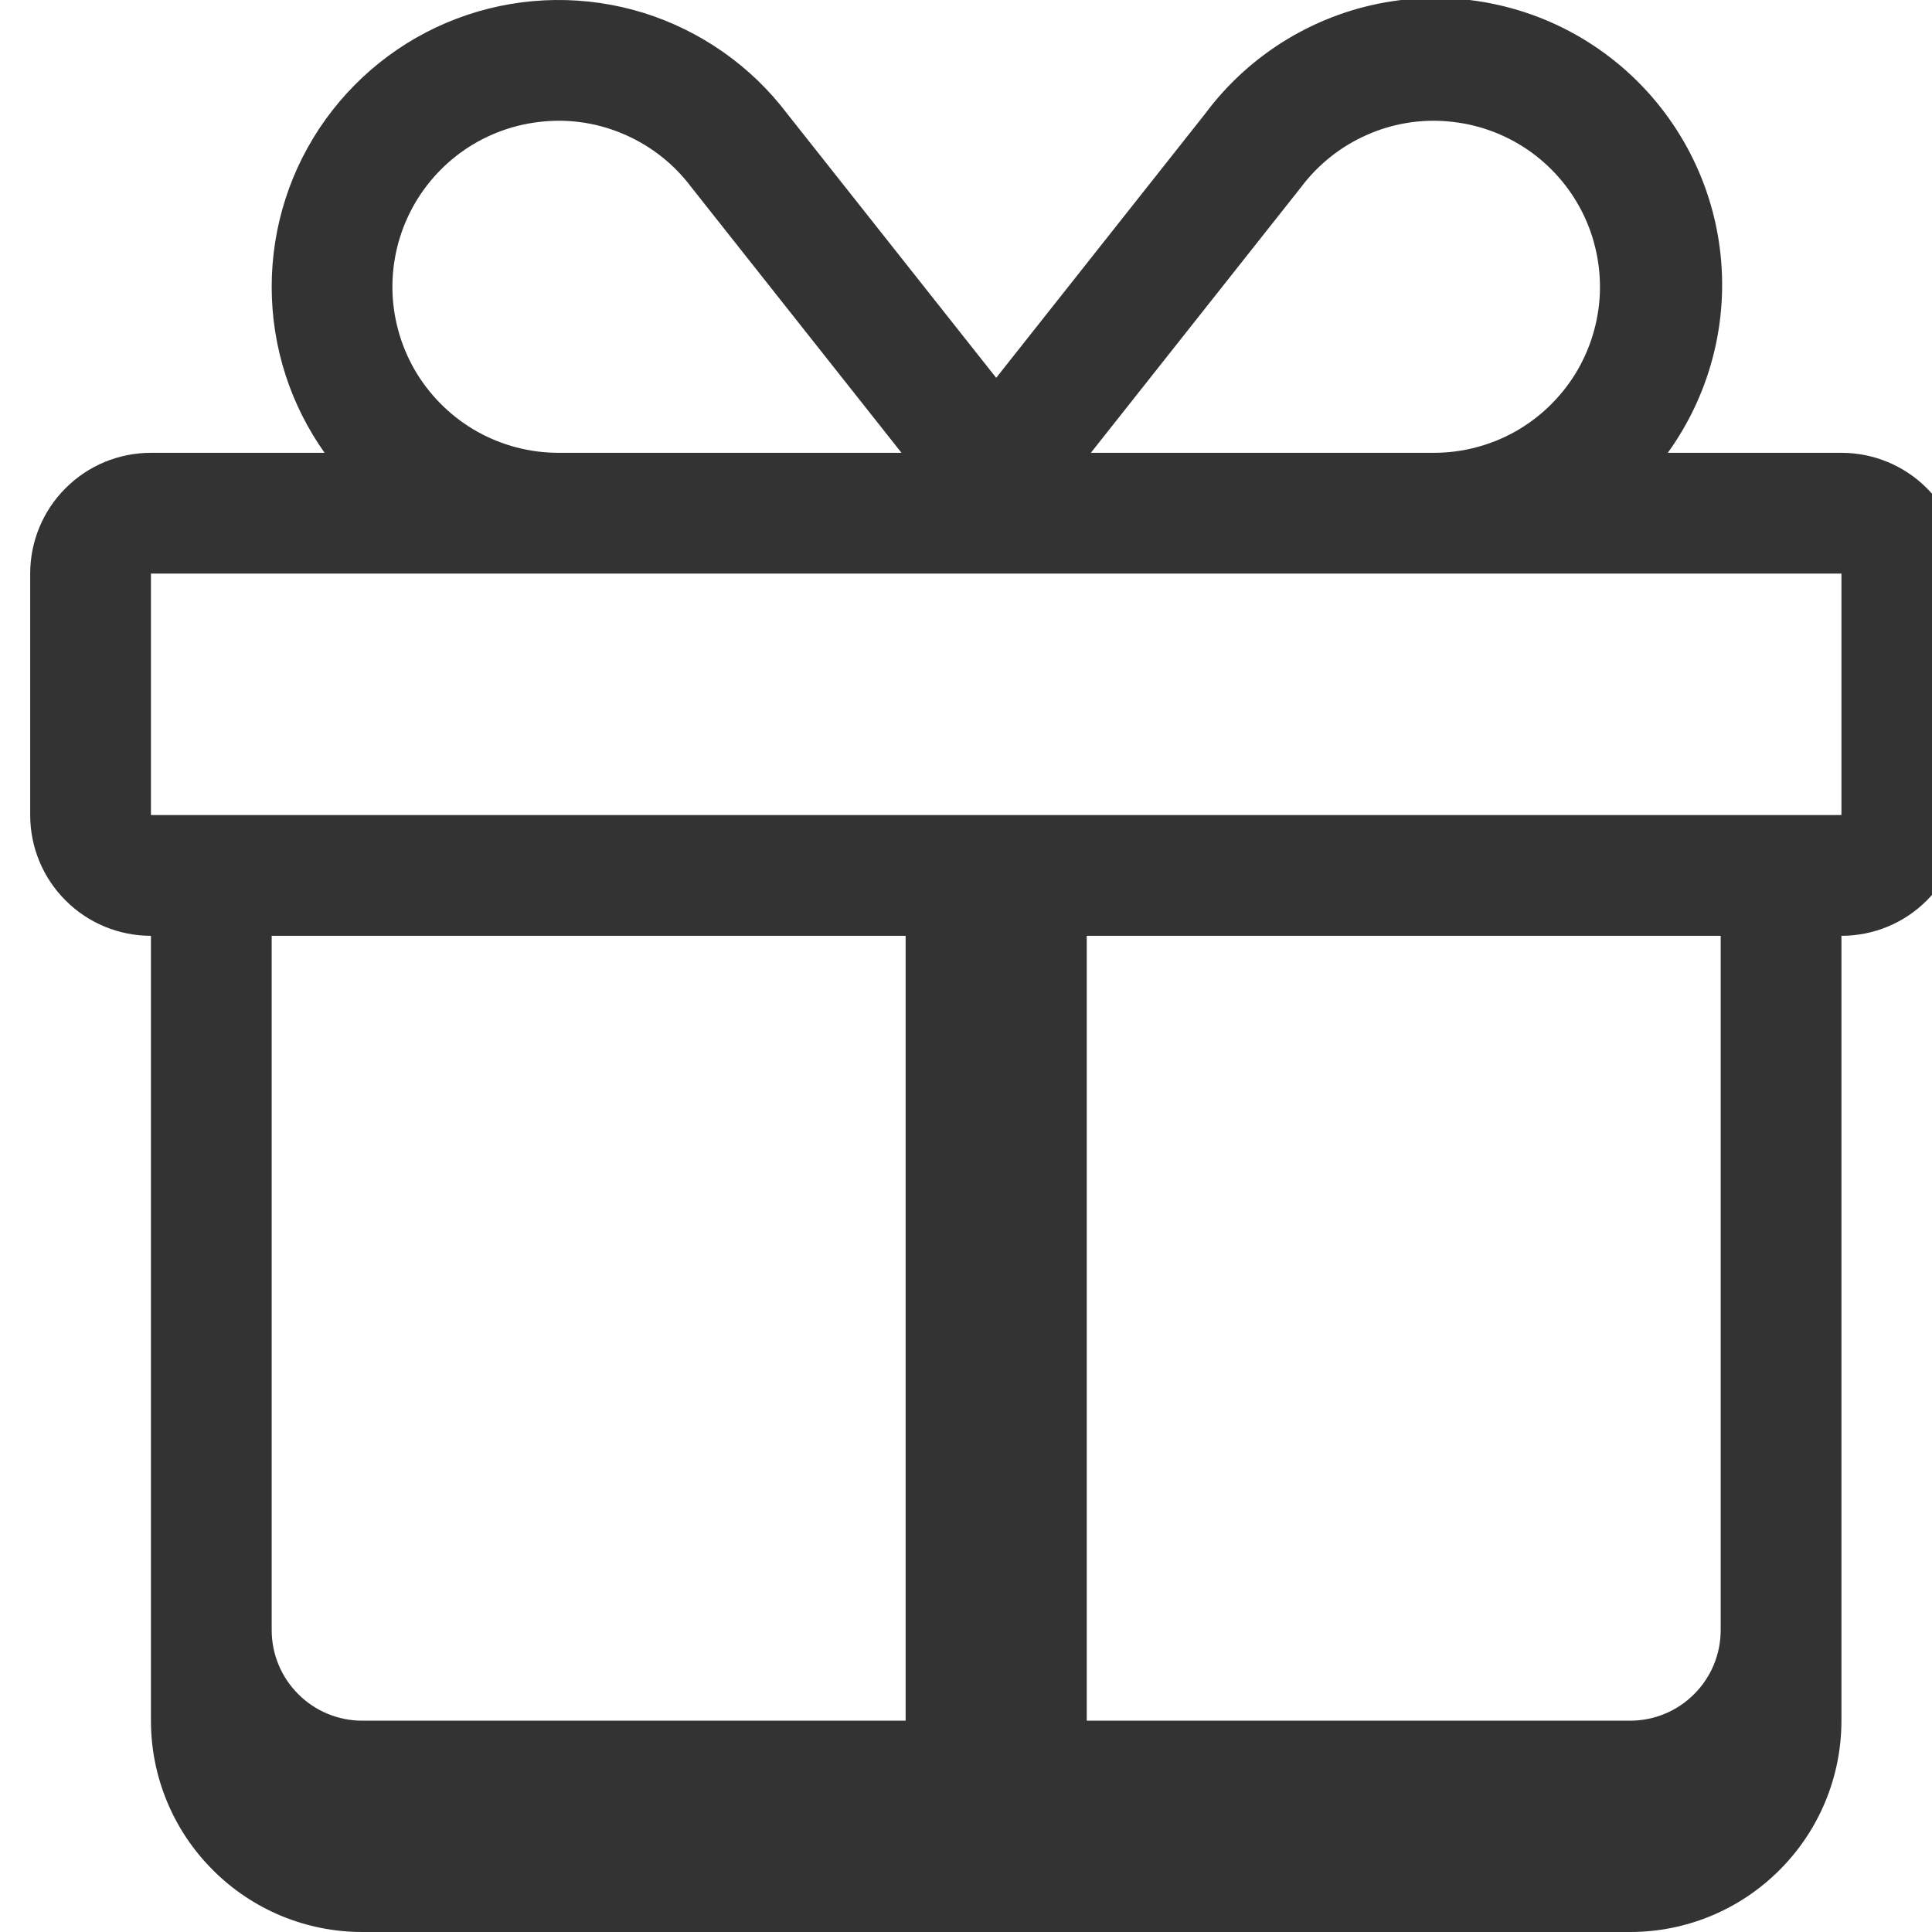 <svg width="16" height="16" viewBox="0 0 16 16" fill="none" xmlns="http://www.w3.org/2000/svg">
<g clip-path="url(#clip0_3483_1130)">
<path fill-rule="evenodd" clip-rule="evenodd" d="M2.25 2.375C2.25 2.887 2.413 3.362 2.688 3.75H1.25C0.985 3.75 0.73 3.855 0.543 4.043C0.355 4.23 0.25 4.485 0.25 4.75V6.75C0.25 7.015 0.355 7.27 0.543 7.457C0.73 7.645 0.985 7.75 1.25 7.75V14.25C1.25 14.714 1.434 15.159 1.763 15.487C2.091 15.816 2.536 16 3 16H13.5C13.964 16 14.409 15.816 14.737 15.487C15.066 15.159 15.25 14.714 15.25 14.25V7.75C15.515 7.75 15.77 7.645 15.957 7.457C16.145 7.27 16.25 7.015 16.25 6.75V4.75C16.25 4.485 16.145 4.23 15.957 4.043C15.77 3.855 15.515 3.75 15.25 3.75H13.812C14.179 3.241 14.331 2.608 14.233 1.988C14.135 1.369 13.796 0.813 13.29 0.442C12.784 0.071 12.151 -0.084 11.531 0.01C10.911 0.104 10.353 0.44 9.979 0.944L8.25 3.129L6.521 0.944C6.221 0.547 5.803 0.254 5.328 0.106C4.852 -0.041 4.342 -0.035 3.87 0.123C3.398 0.281 2.988 0.584 2.697 0.988C2.406 1.392 2.25 1.877 2.25 2.375ZM10.775 1.55C10.916 1.362 11.102 1.214 11.316 1.119C11.53 1.023 11.765 0.984 11.998 1.006C12.232 1.027 12.456 1.107 12.65 1.239C12.843 1.371 13 1.55 13.105 1.76C13.21 1.97 13.259 2.203 13.249 2.437C13.238 2.671 13.168 2.898 13.045 3.098C12.921 3.297 12.749 3.462 12.545 3.576C12.34 3.69 12.109 3.75 11.875 3.75H9.034L10.771 1.555L10.775 1.55ZM5.729 1.555L7.466 3.75H4.625C4.391 3.75 4.16 3.69 3.955 3.576C3.751 3.462 3.579 3.297 3.455 3.098C3.332 2.898 3.262 2.671 3.251 2.437C3.241 2.203 3.29 1.97 3.395 1.76C3.5 1.55 3.657 1.371 3.85 1.239C4.044 1.107 4.268 1.027 4.502 1.006C4.735 0.984 4.97 1.023 5.184 1.119C5.398 1.214 5.584 1.362 5.725 1.55L5.729 1.555ZM14.25 7.75H9V14.25H13.5C13.699 14.25 13.89 14.171 14.03 14.03C14.171 13.89 14.25 13.699 14.25 13.5V7.75ZM7.5 14.25V7.75H2.25V13.5C2.25 13.699 2.329 13.89 2.47 14.03C2.61 14.171 2.801 14.25 3 14.25H7.5ZM1.25 4.75H15.25V6.75H1.25V4.75Z" fill="#333333"/>
</g>
<defs>
<clipPath id="clip0_3483_1130">
<rect width="16" height="16" fill="white"/>
</clipPath>
</defs>
</svg>
